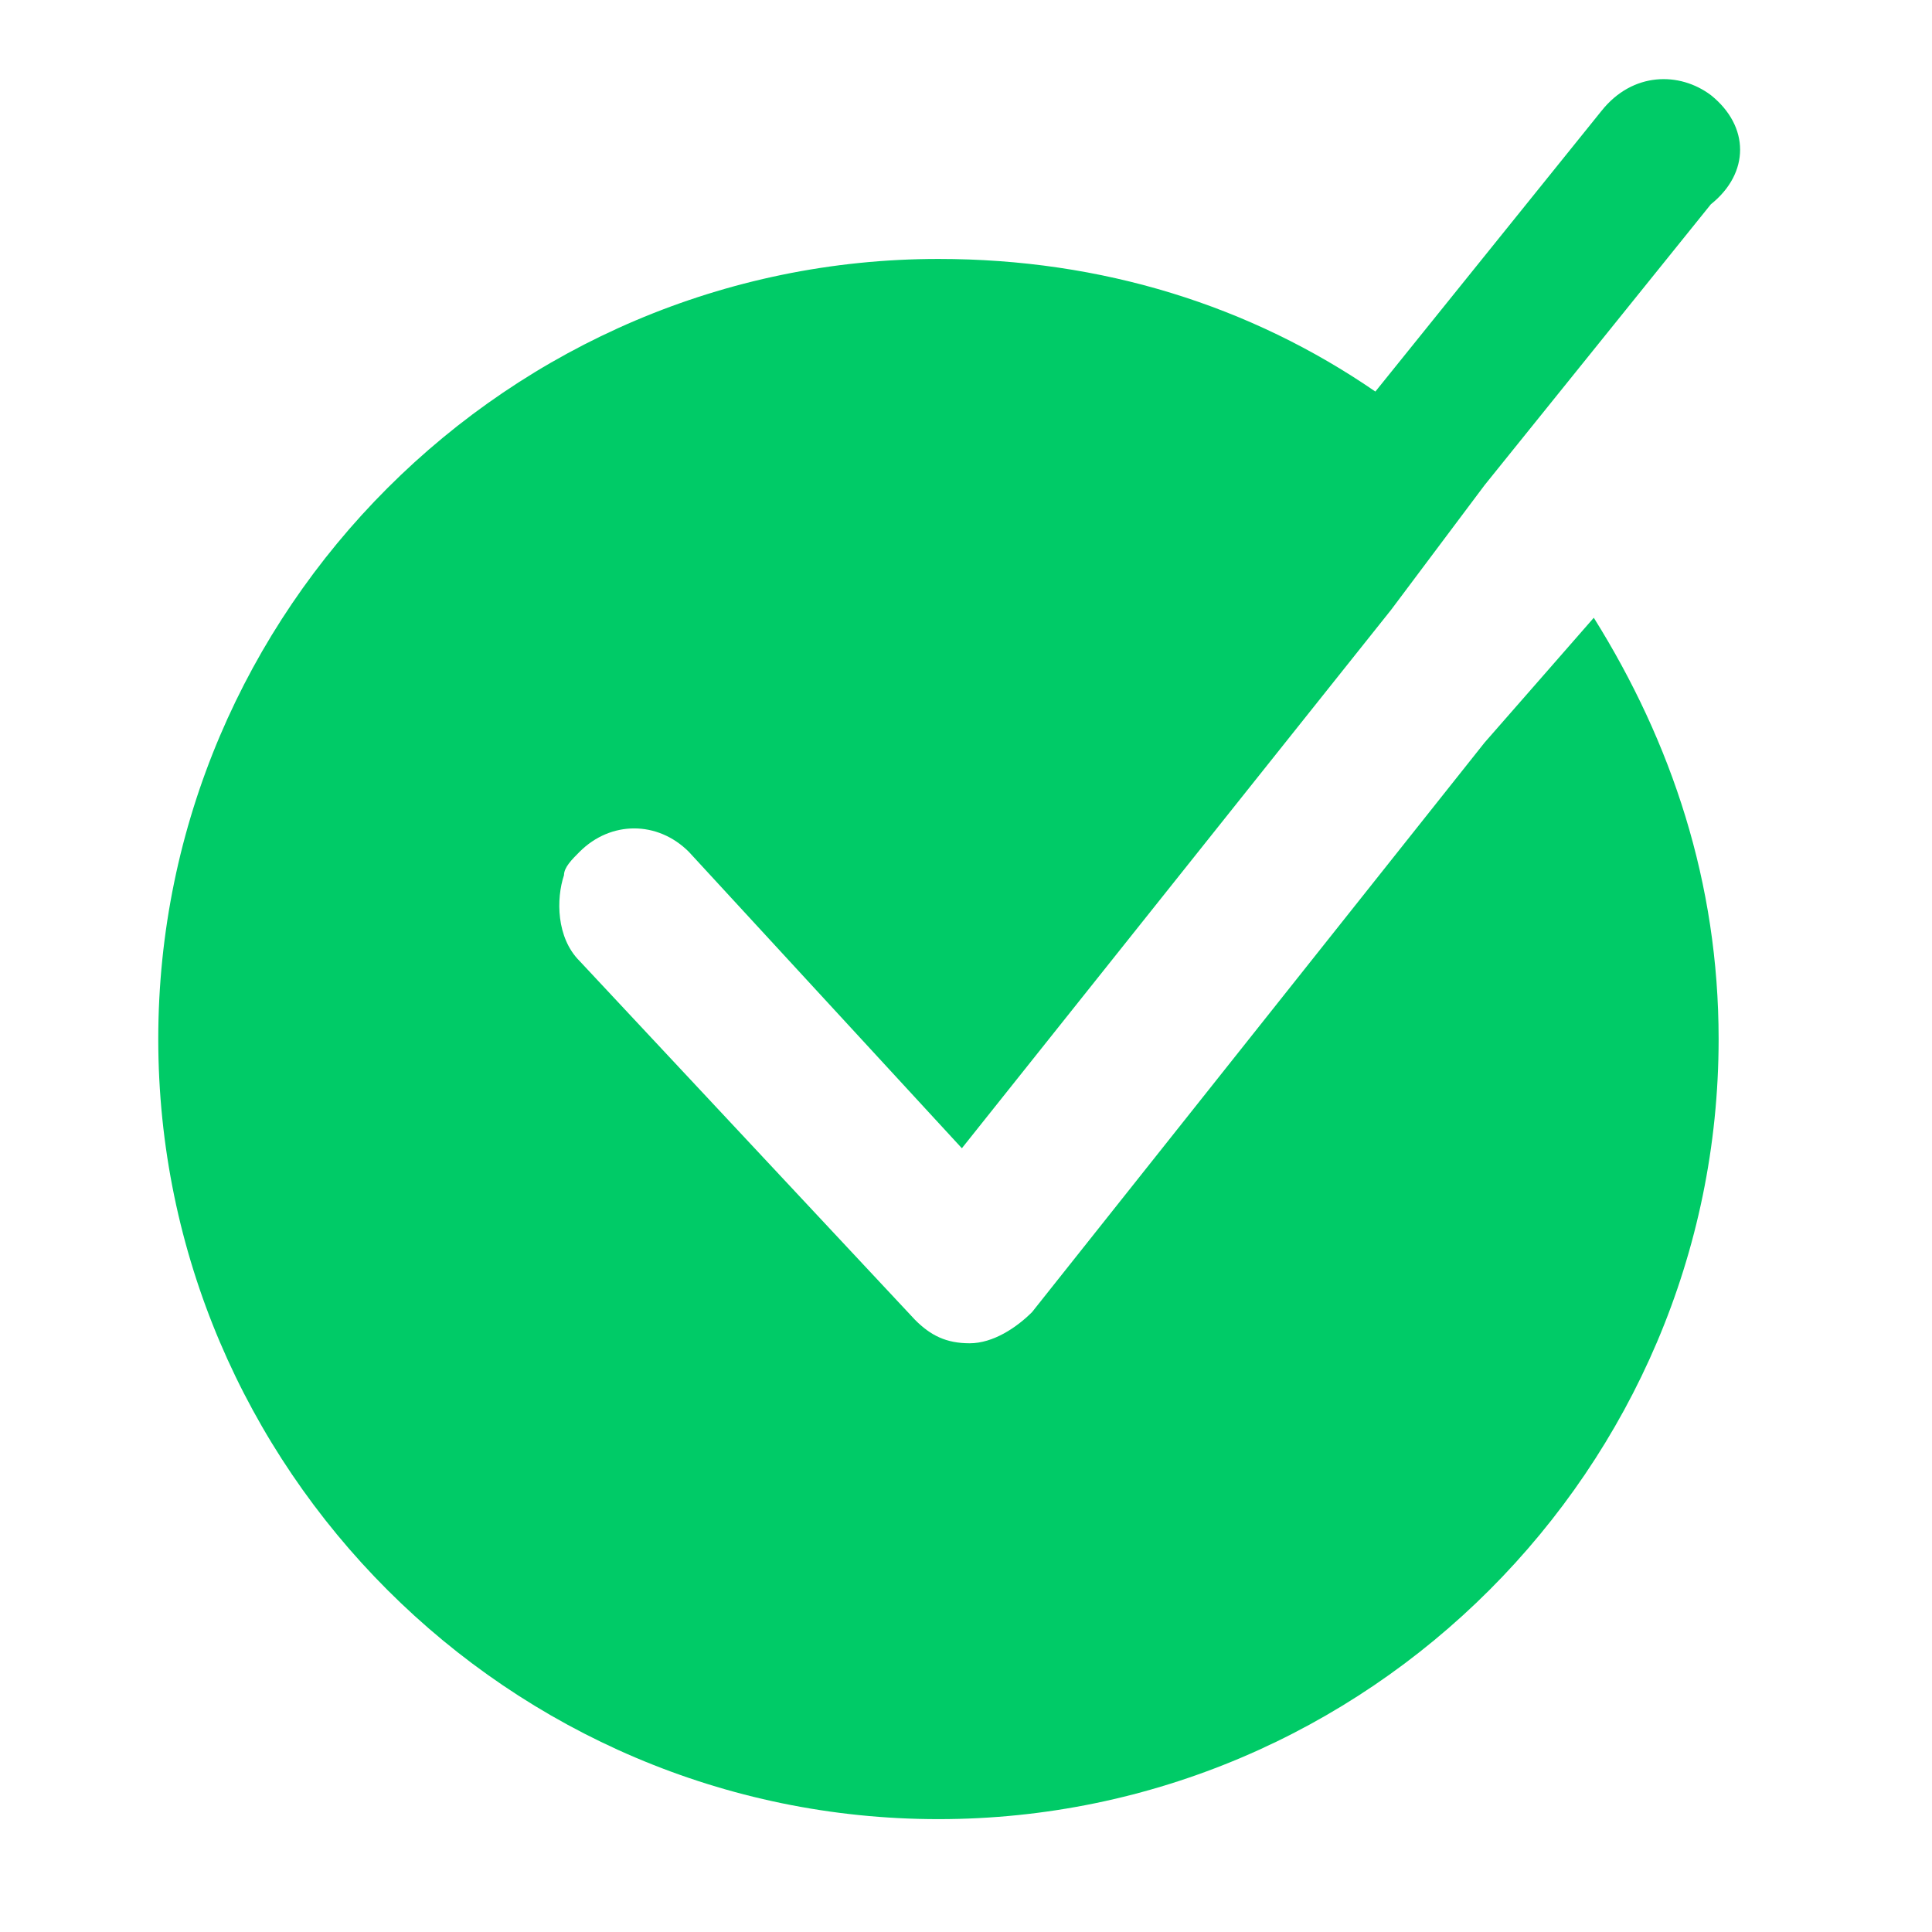 <?xml version="1.0" encoding="UTF-8"?> <svg xmlns="http://www.w3.org/2000/svg" width="36" height="36" viewBox="0 0 36 36" fill="none"> <path d="M31.879 1.772C31.297 1.336 30.425 1.336 29.844 2.063L25.628 7.296C23.302 5.697 20.54 4.825 17.487 4.825C9.491 4.825 2.949 11.366 2.949 19.361C2.949 27.356 9.491 33.897 17.487 33.897C25.483 33.897 32.024 27.356 32.024 19.361C32.024 16.454 31.152 13.837 29.698 11.511L28.681 12.674L27.663 13.837L19.231 24.449C18.941 24.739 18.505 25.03 18.068 25.03C17.632 25.03 17.341 24.885 17.051 24.594L10.8 17.907C10.363 17.471 10.363 16.744 10.509 16.308C10.509 16.163 10.654 16.018 10.8 15.872C11.381 15.291 12.253 15.291 12.835 15.872L17.923 21.396L25.919 11.366L26.791 10.203L27.663 9.04L31.879 3.807C32.606 3.226 32.606 2.354 31.879 1.772Z" fill="#00CB67"></path> </svg> 